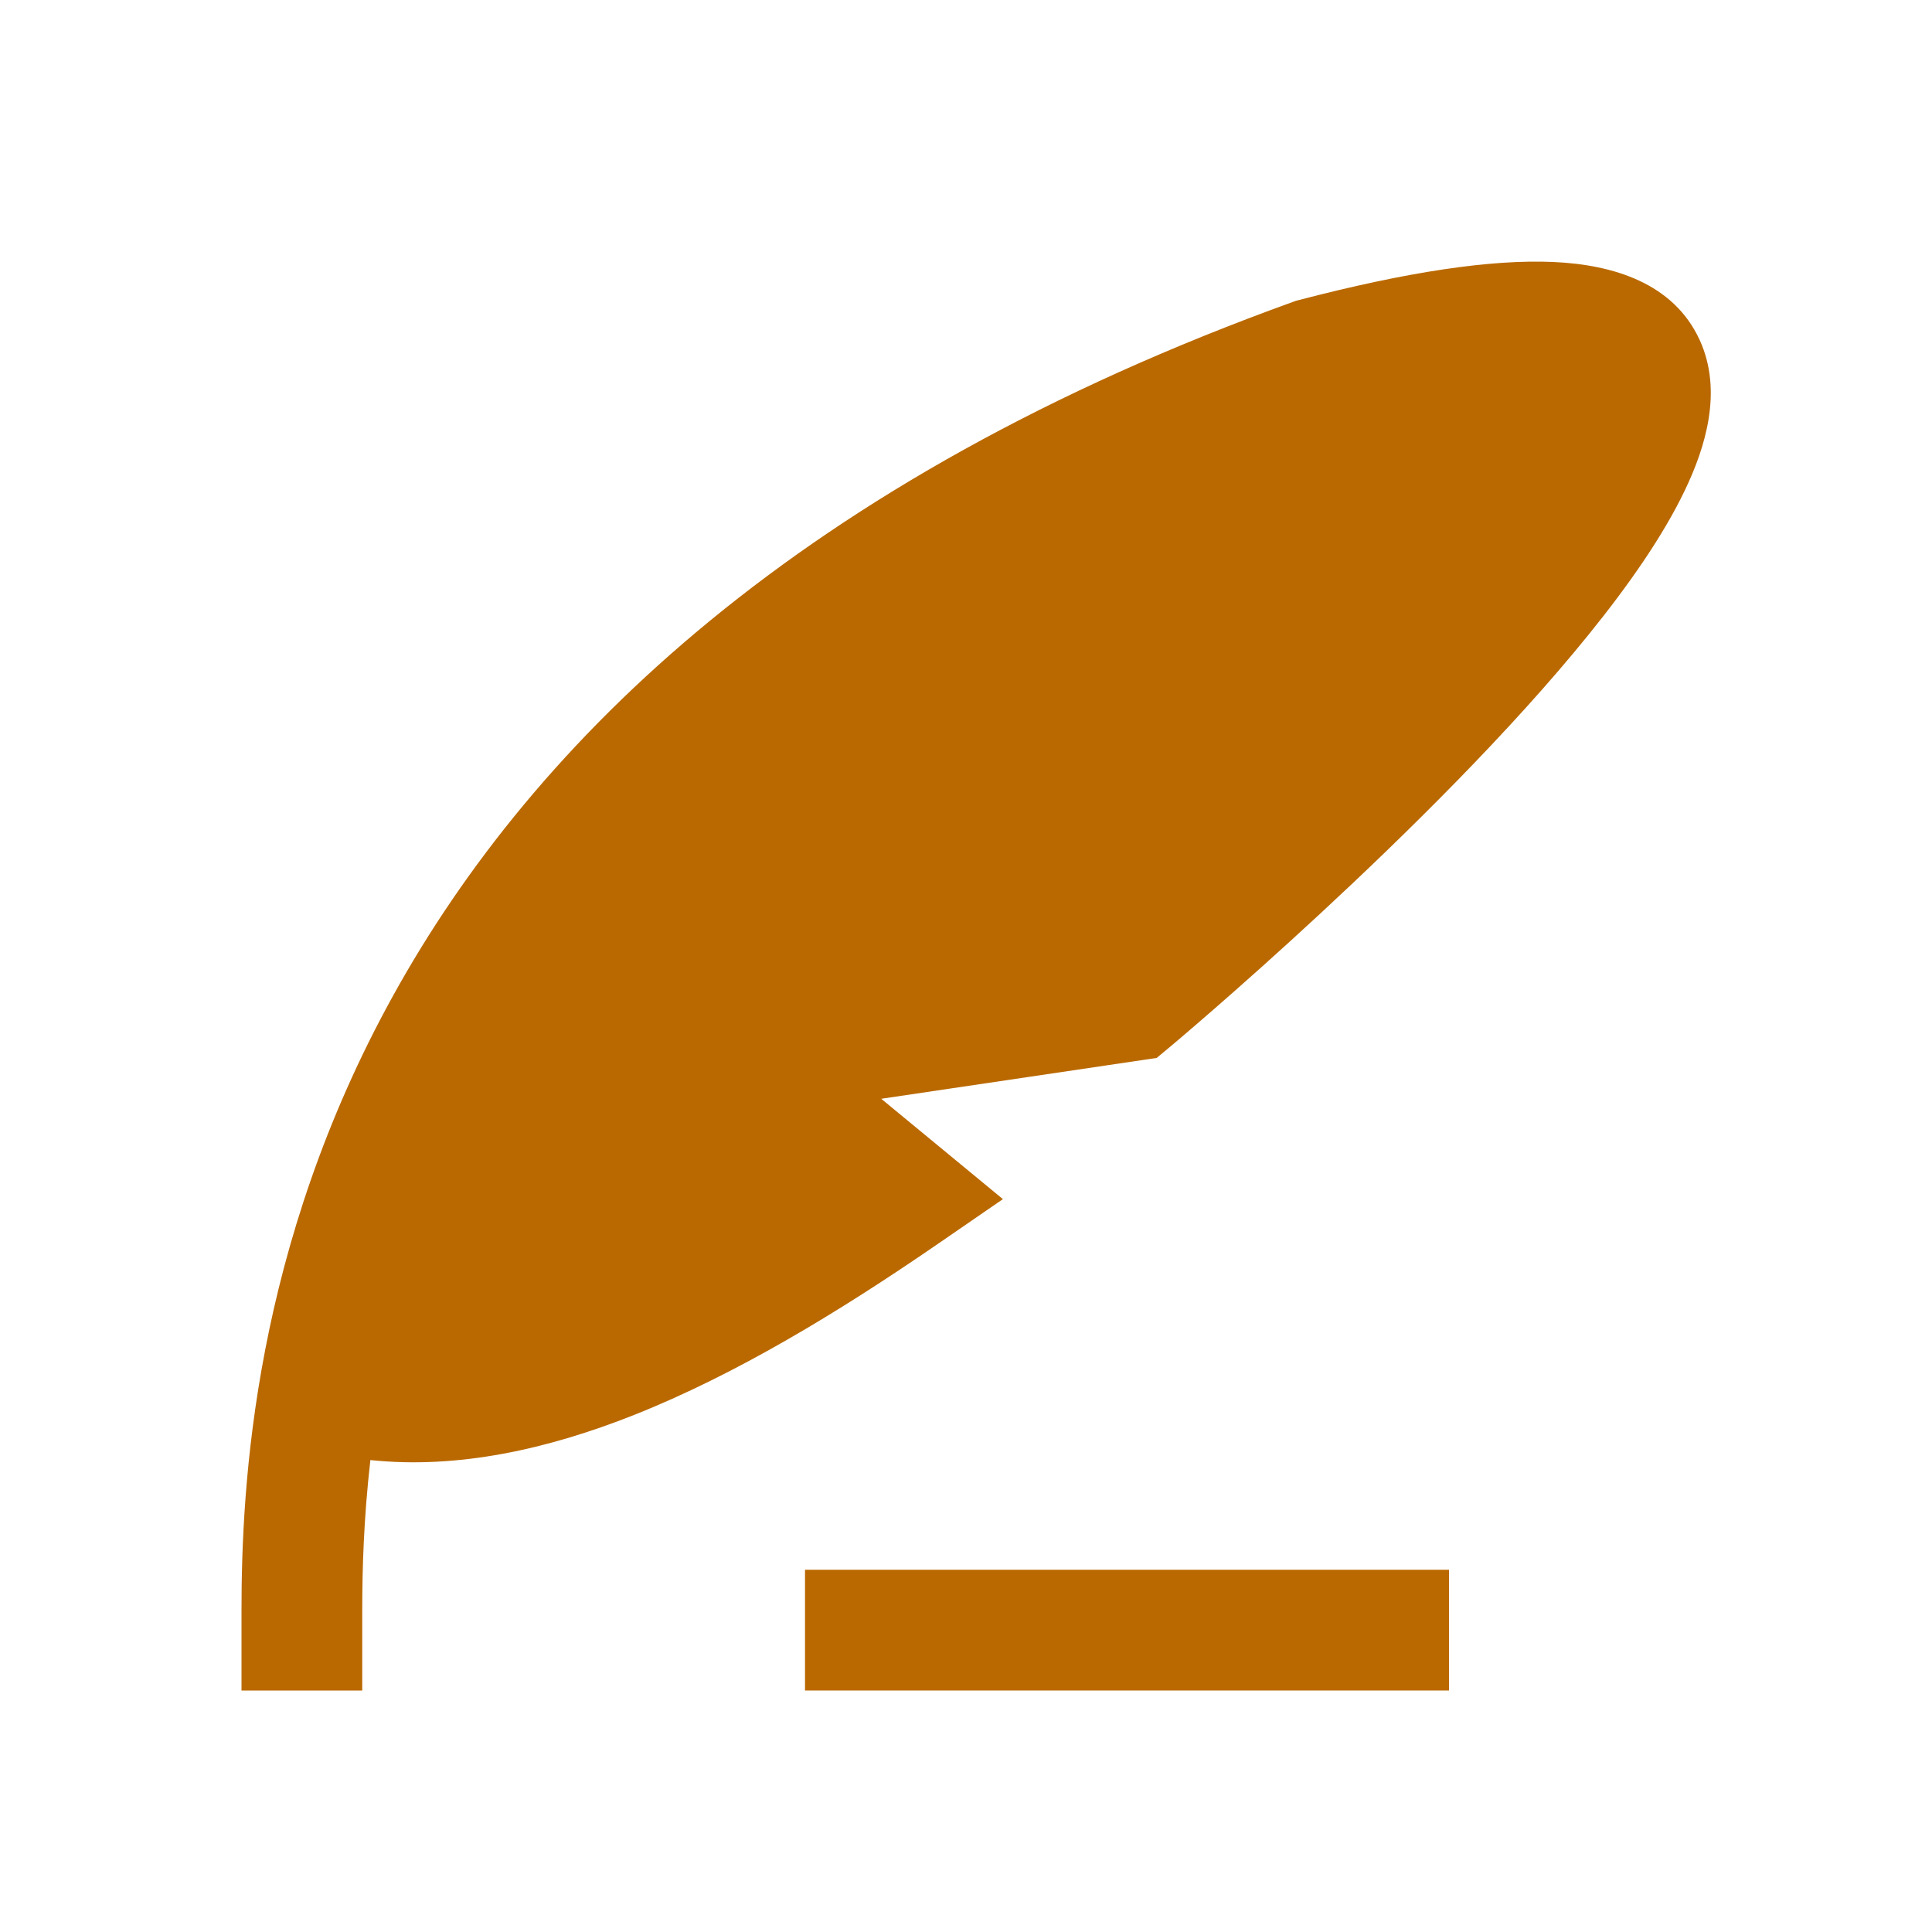 <svg width="48" height="48" viewBox="0 0 48 48" fill="none" xmlns="http://www.w3.org/2000/svg">
  <path fill-rule="evenodd" clip-rule="evenodd"
        d="M29.063 26.013L29.141 25.948C29.191 25.906 29.263 25.844 29.357 25.765C29.544 25.605 29.814 25.374 30.15 25.081C30.82 24.497 31.754 23.669 32.807 22.693C34.902 20.752 37.518 18.182 39.477 15.757C40.452 14.552 41.316 13.32 41.862 12.177C42.365 11.126 42.811 9.719 42.228 8.447C41.581 7.034 40.079 6.575 38.593 6.509C37.045 6.44 34.959 6.753 32.265 7.456L32.199 7.473L32.135 7.496C19.856 11.924 13.265 18.42 9.778 24.716C6.308 30.981 6 36.89 6 40V42H9V40C9 39.013 9.034 37.743 9.202 36.275C11.378 36.503 13.605 36.007 15.756 35.153C18.281 34.15 20.833 32.601 23.278 30.92L24.917 29.792L21.894 27.299L28.738 26.284L29.063 26.013Z"
        fill="#BA6900"/>
  <path fill-rule="evenodd" clip-rule="evenodd" d="M20 39H36V42H20V39Z" fill="#BA6900"/>
</svg>
